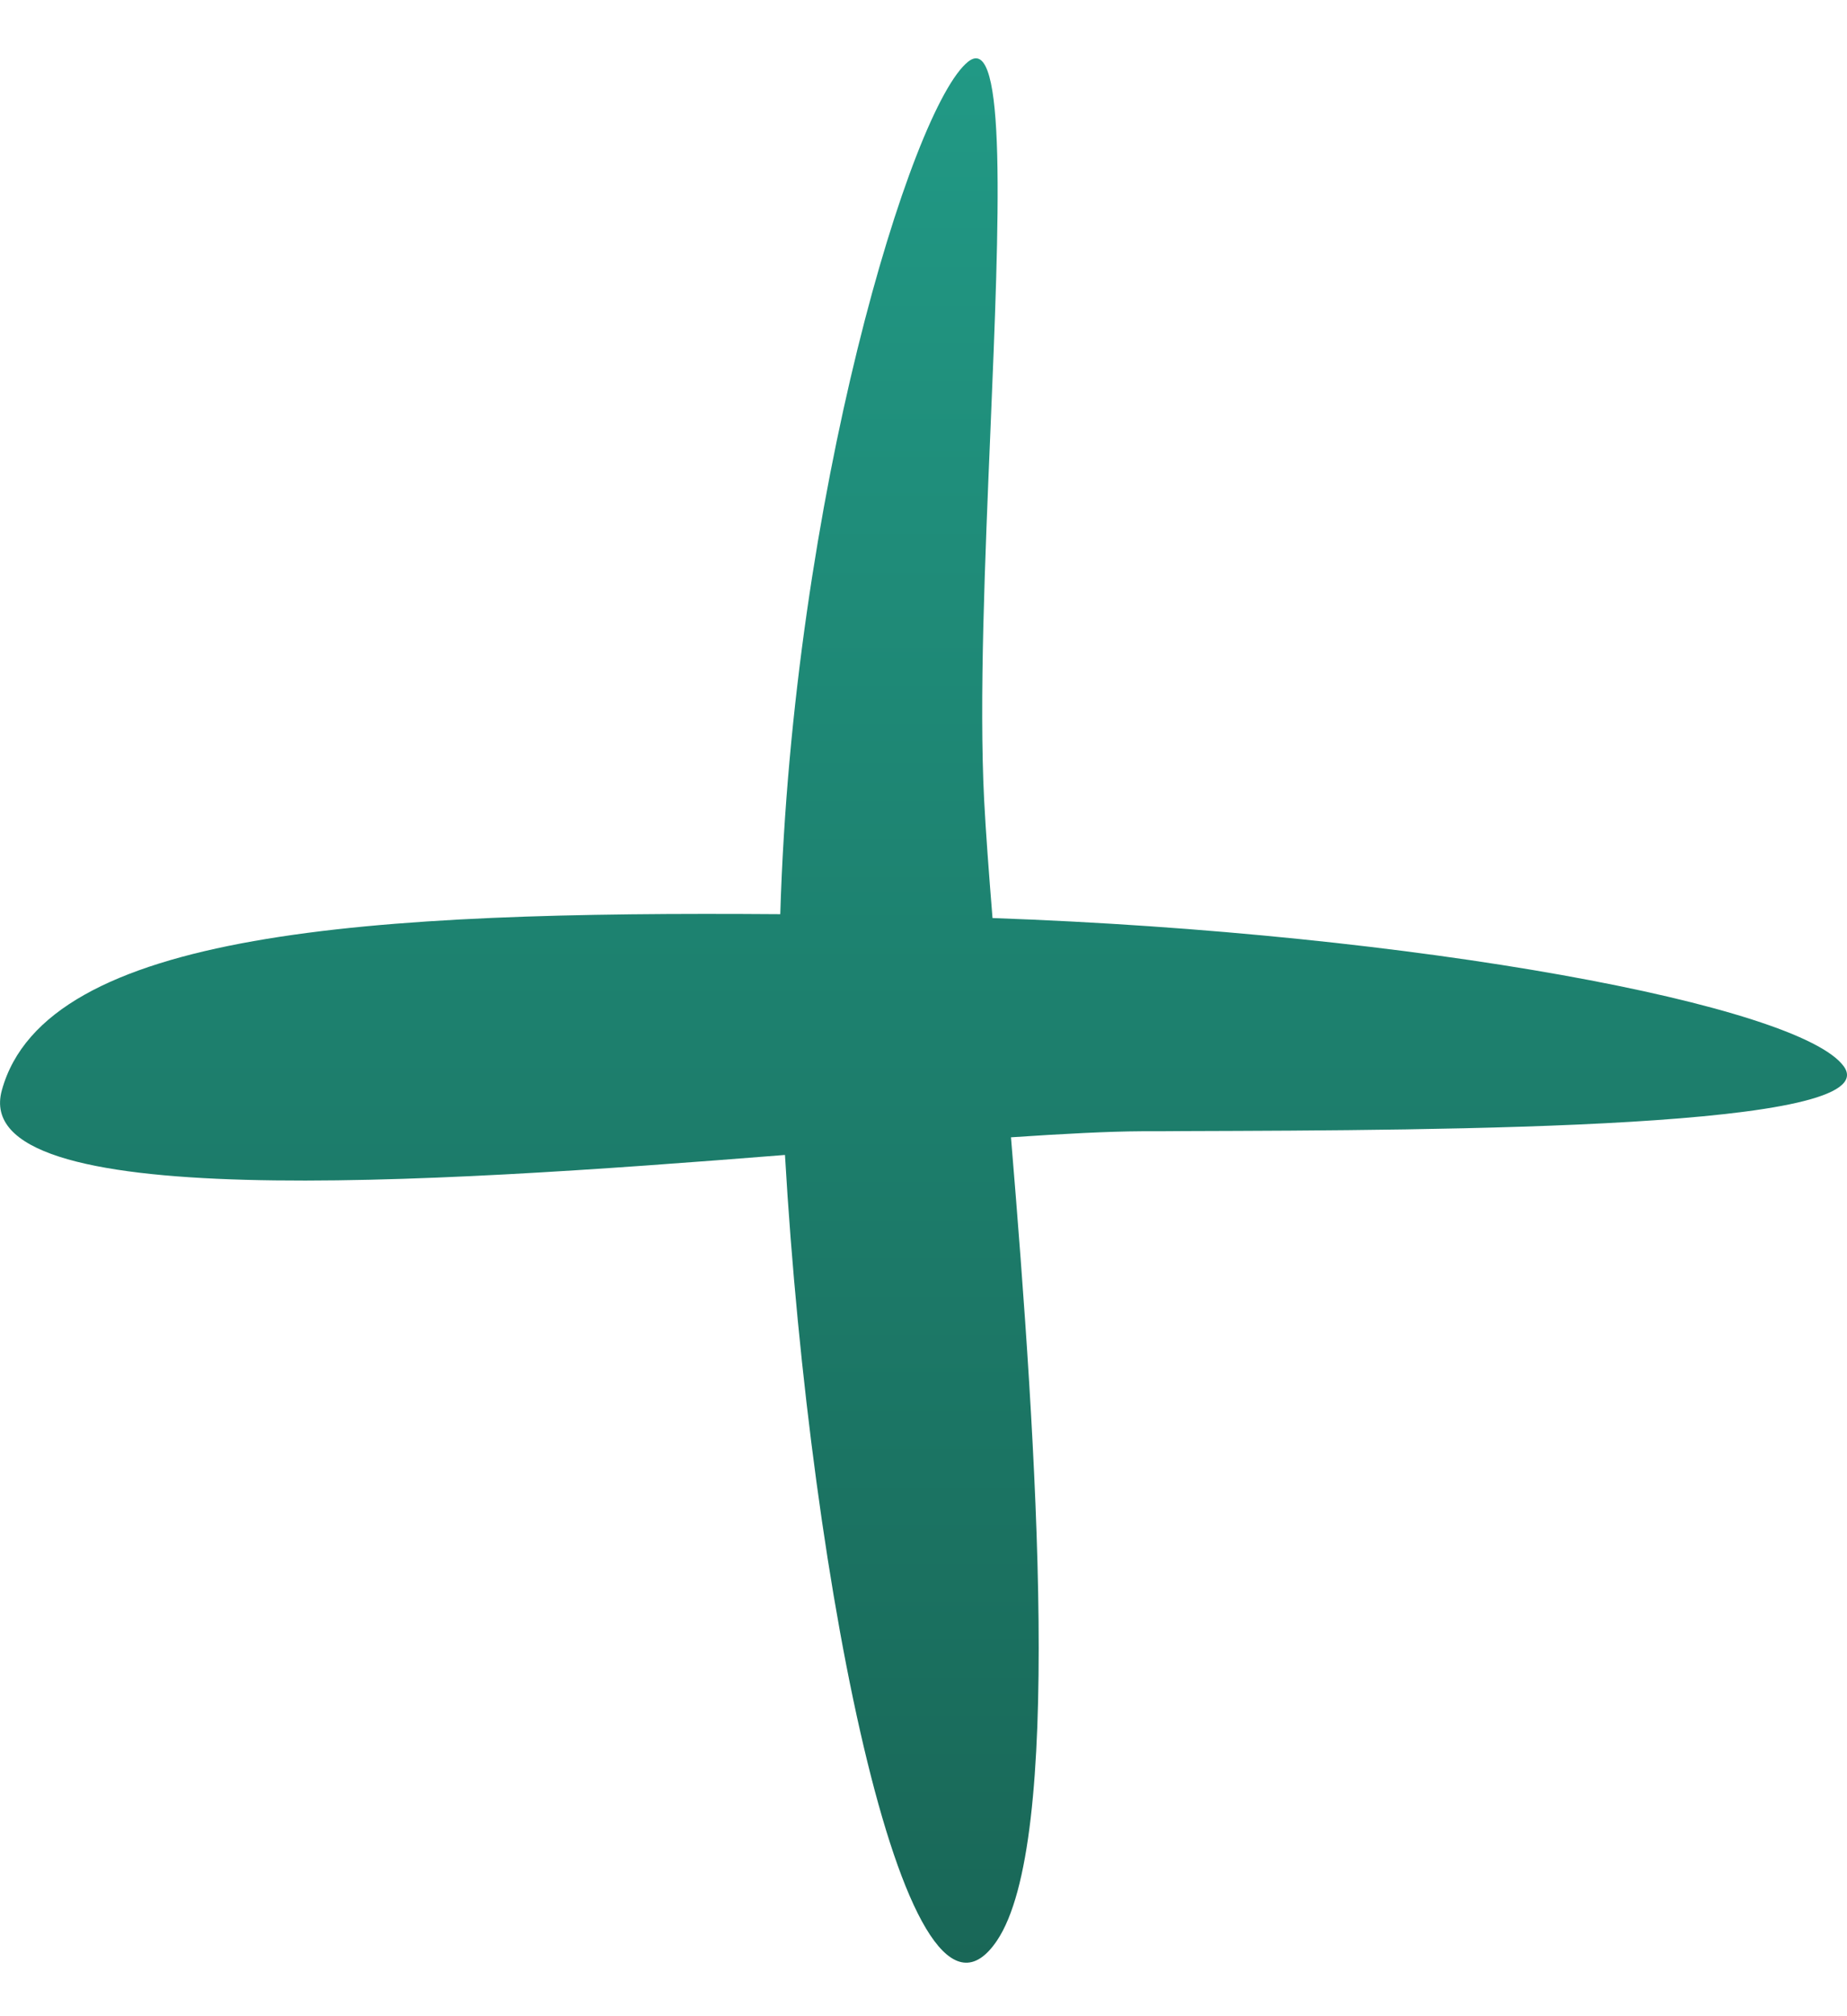 <?xml version="1.0" encoding="UTF-8"?> <svg xmlns="http://www.w3.org/2000/svg" width="11" height="12" viewBox="0 0 11 12" fill="none"><path fill-rule="evenodd" clip-rule="evenodd" d="M4.675 6.874C2.525 7.045 -0.192 7.226 0.011 6.489C0.273 5.537 2.203 5.423 4.647 5.441C4.721 2.969 5.426 0.637 5.766 0.367C5.998 0.183 5.951 1.304 5.899 2.553C5.866 3.335 5.831 4.167 5.861 4.759C5.871 4.952 5.889 5.192 5.911 5.464C8.448 5.554 10.719 5.983 10.981 6.347C11.248 6.718 8.638 6.727 7.054 6.732C6.966 6.733 6.88 6.733 6.799 6.733C6.6 6.734 6.333 6.748 6.021 6.769C6.177 8.645 6.331 10.969 5.937 11.551C5.411 12.328 4.827 9.494 4.675 6.874Z" fill="url(#paint0_linear_22_199)"></path><defs><linearGradient id="paint0_linear_22_199" x1="5.5" y1="0.347" x2="5.5" y2="11.682" gradientUnits="userSpaceOnUse"><stop stop-color="#219985"></stop><stop offset="1" stop-color="#196757"></stop></linearGradient></defs></svg> 